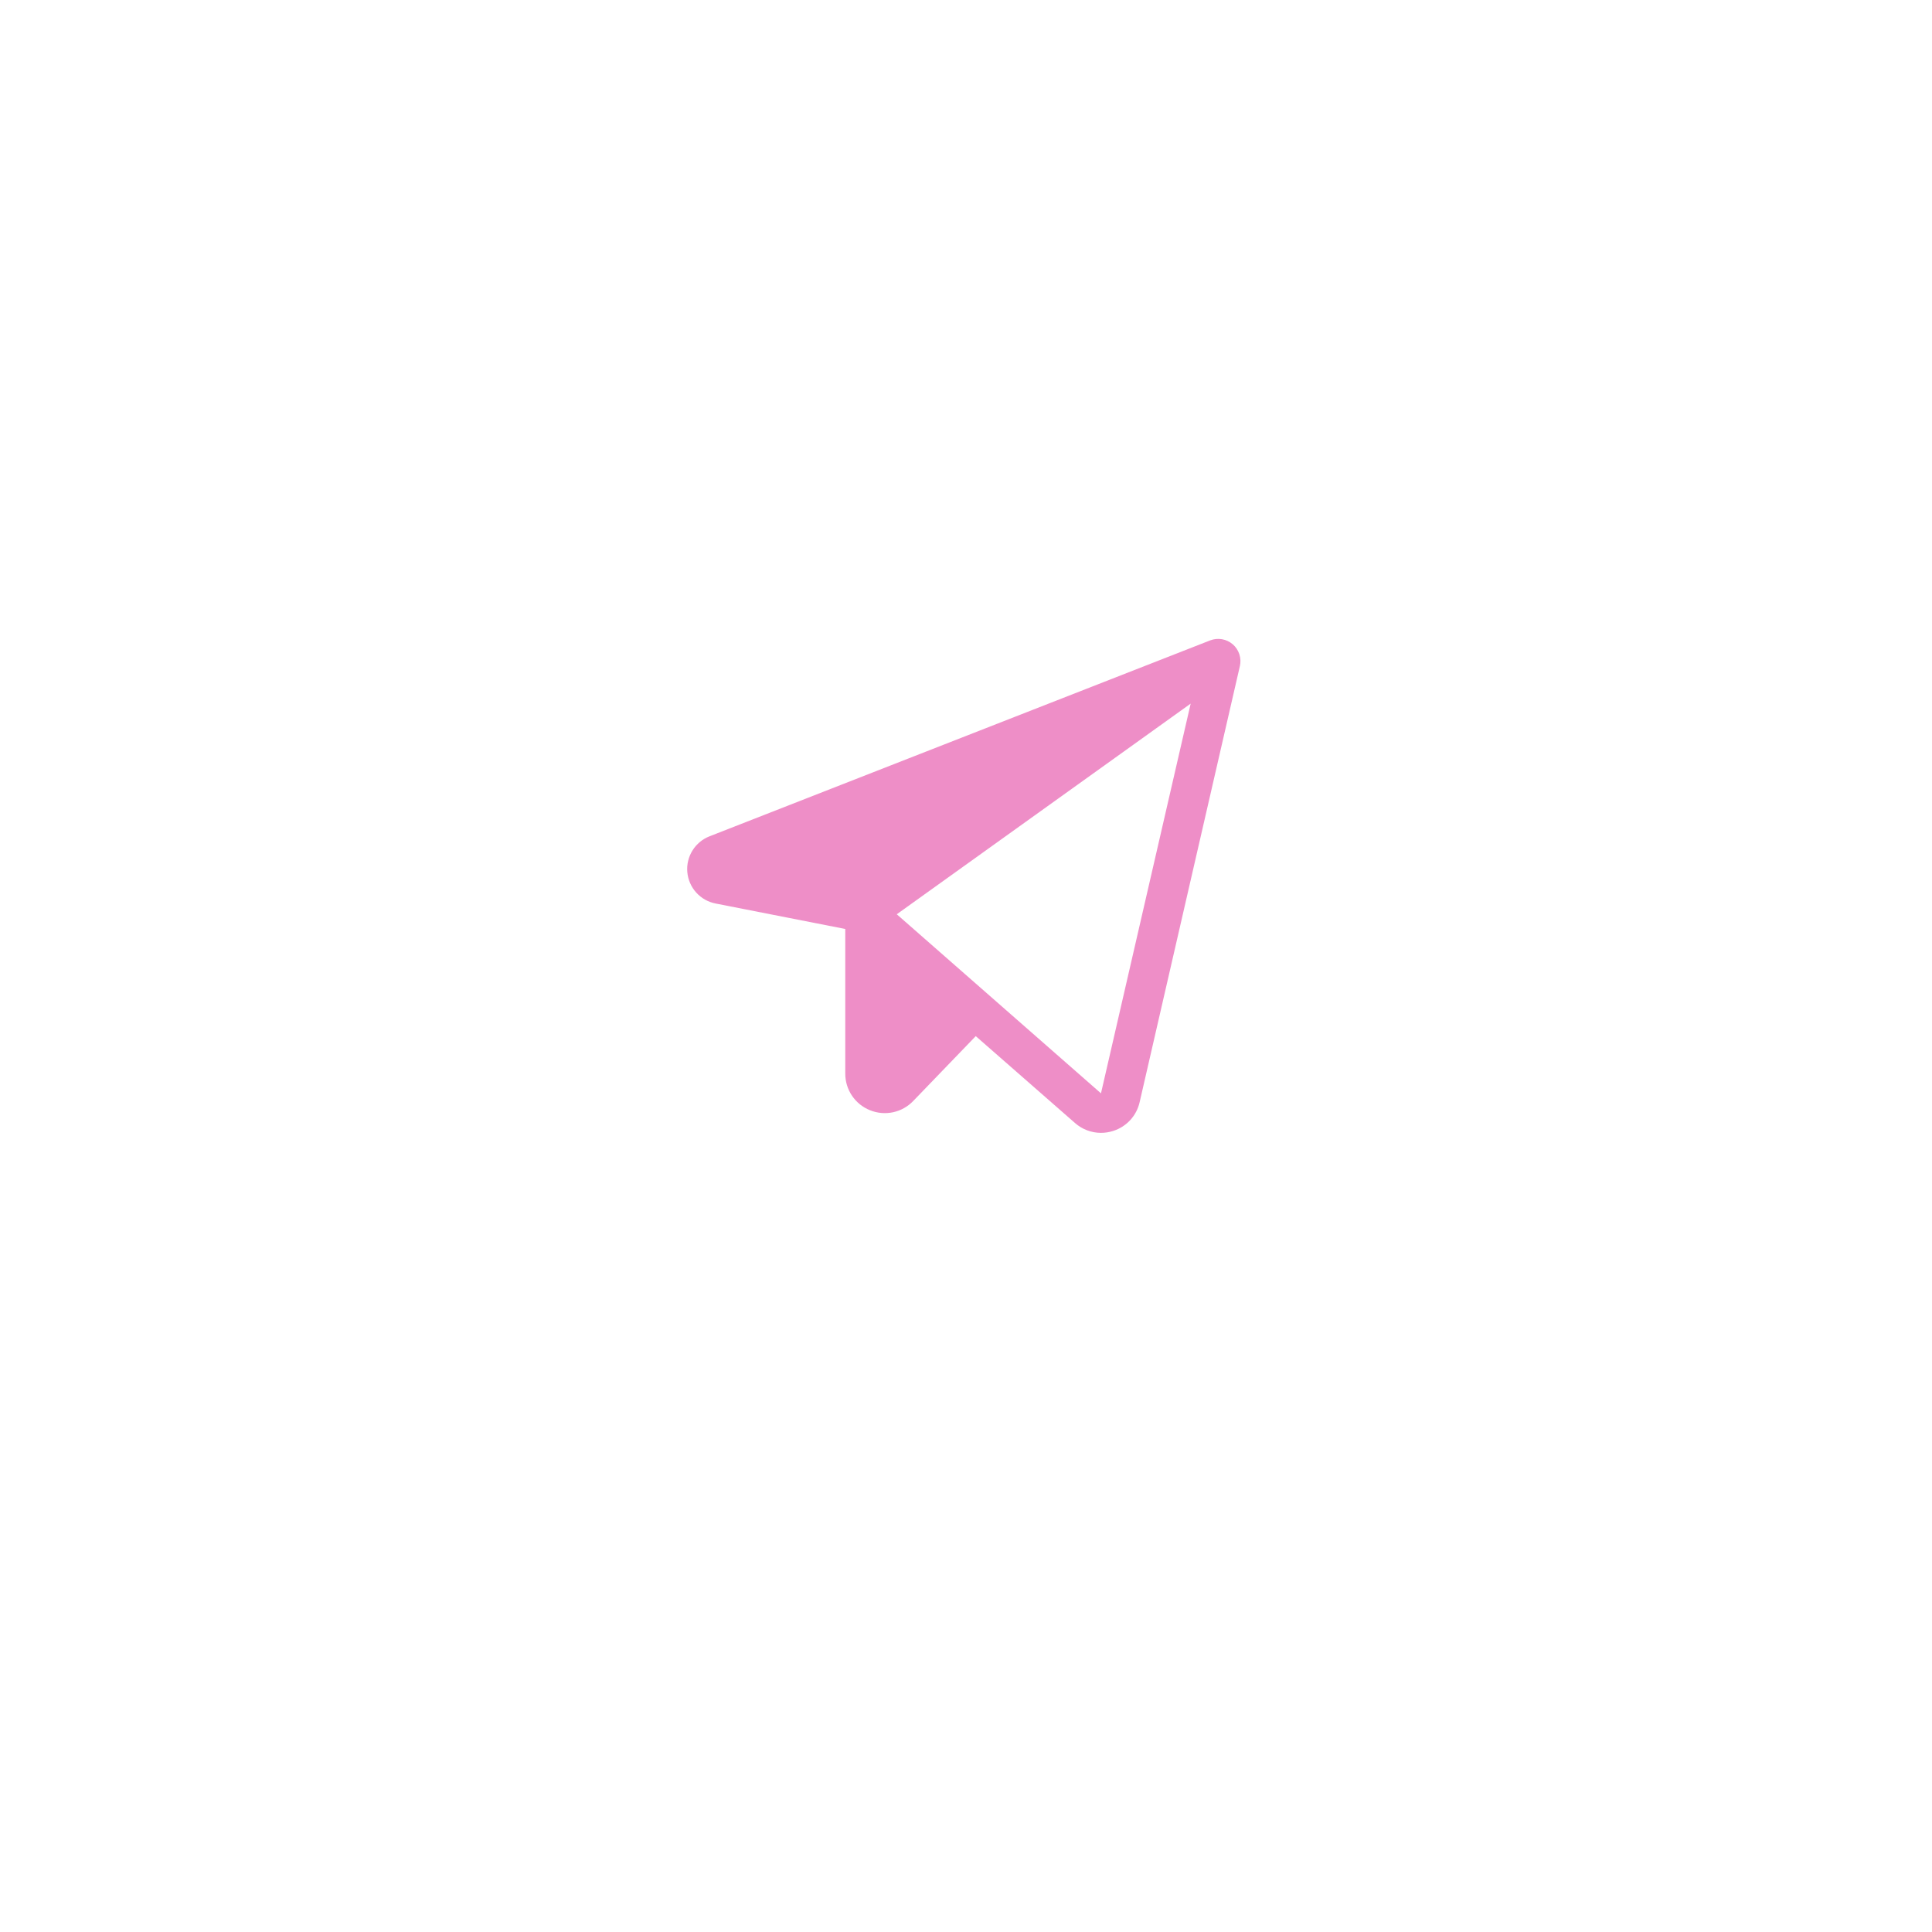 <svg width="110" height="110" viewBox="0 0 110 110" fill="none" xmlns="http://www.w3.org/2000/svg">
<g filter="url(#filter0_d_760_691)">
<rect x="20" y="16" width="70" height="70" rx="15" fill="white"/>
</g>
<path d="M70.187 36.683C70.013 36.533 69.801 36.433 69.574 36.394C69.347 36.355 69.114 36.379 68.899 36.462L40.4 47.615C39.996 47.772 39.654 48.056 39.426 48.425C39.197 48.793 39.094 49.225 39.133 49.657C39.172 50.089 39.349 50.496 39.639 50.818C39.929 51.14 40.316 51.359 40.742 51.442L48.126 52.892V61.125C48.124 61.574 48.258 62.012 48.508 62.384C48.759 62.756 49.116 63.044 49.532 63.211C49.948 63.38 50.405 63.421 50.844 63.328C51.283 63.234 51.684 63.011 51.995 62.686L55.555 58.993L61.204 63.938C61.612 64.299 62.137 64.499 62.682 64.5C62.921 64.5 63.158 64.463 63.385 64.389C63.756 64.271 64.09 64.058 64.353 63.771C64.617 63.484 64.8 63.134 64.886 62.754L70.594 37.922C70.645 37.698 70.634 37.465 70.562 37.246C70.491 37.028 70.361 36.833 70.187 36.683ZM62.685 62.25L51.058 52.055L67.792 40.061L62.685 62.25Z" fill="#EE8EC7"/>
<defs>
<filter id="filter0_d_760_691" x="0" y="0" width="110" height="110" filterUnits="userSpaceOnUse" color-interpolation-filters="sRGB">
<feFlood flood-opacity="0" result="BackgroundImageFix"/>
<feColorMatrix in="SourceAlpha" type="matrix" values="0 0 0 0 0 0 0 0 0 0 0 0 0 0 0 0 0 0 127 0" result="hardAlpha"/>
<feOffset dy="4"/>
<feGaussianBlur stdDeviation="10"/>
<feColorMatrix type="matrix" values="0 0 0 0 0.09 0 0 0 0 0.059 0 0 0 0 0.286 0 0 0 0.08 0"/>
<feBlend mode="normal" in2="BackgroundImageFix" result="effect1_dropShadow_760_691"/>
<feBlend mode="normal" in="SourceGraphic" in2="effect1_dropShadow_760_691" result="shape"/>
</filter>
</defs>
</svg>
